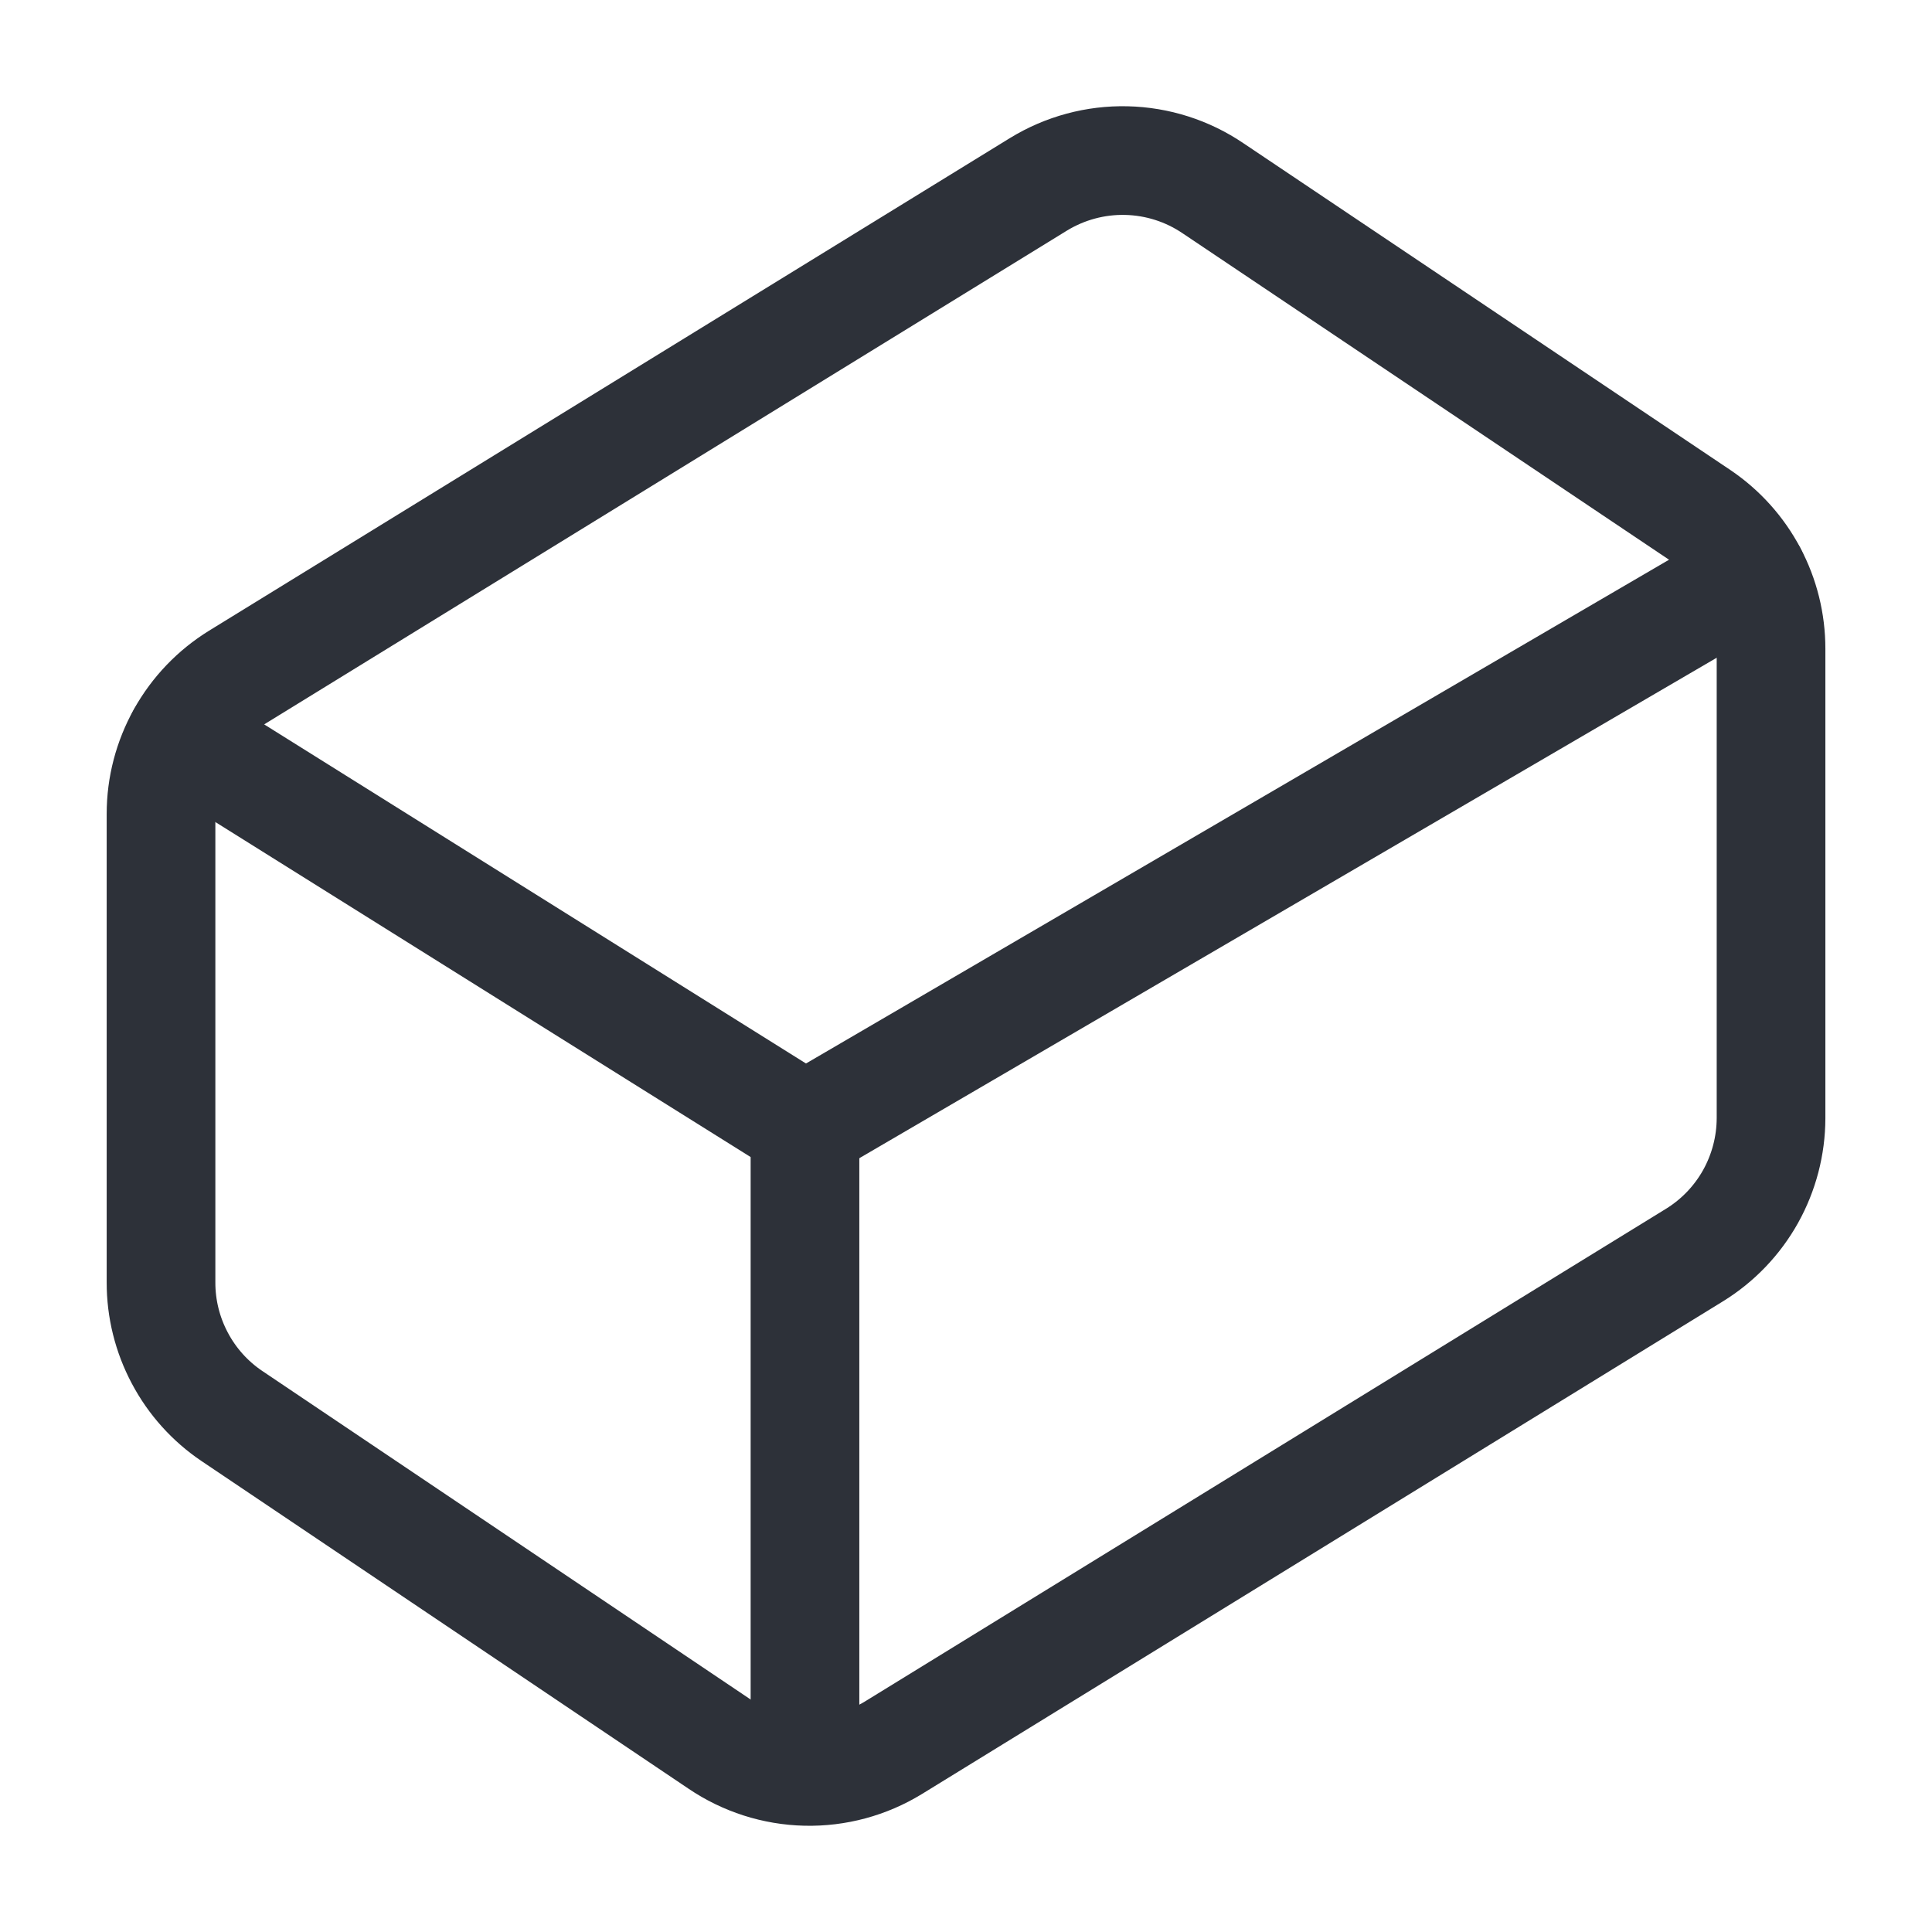 <svg width="32" height="32" viewBox="0 0 32 32" fill="none" xmlns="http://www.w3.org/2000/svg">
<path d="M28.16 8.533L20.094 3.12C19.669 2.831 19.17 2.672 18.657 2.66C18.144 2.648 17.638 2.785 17.2 3.053L3.934 11.213C3.547 11.452 3.228 11.785 3.006 12.182C2.784 12.579 2.667 13.025 2.667 13.48V21.24C2.666 21.677 2.773 22.107 2.978 22.493C3.182 22.879 3.478 23.209 3.84 23.453L11.907 28.88C12.332 29.168 12.831 29.328 13.344 29.34C13.857 29.352 14.363 29.215 14.8 28.947L28.067 20.787C28.454 20.548 28.773 20.215 28.995 19.818C29.216 19.421 29.333 18.974 29.334 18.52V10.746C29.334 10.31 29.228 9.879 29.023 9.494C28.819 9.108 28.522 8.778 28.16 8.533Z" stroke="#2D3139" stroke-width="1.8" stroke-linecap="round" stroke-linejoin="round"/>
<path d="M13.333 29.333V18.666L3 12.199" stroke="#2D3139" stroke-width="1.8" stroke-linecap="round" stroke-linejoin="round"/>
<path d="M13.334 18.666L29.027 9.506" stroke="#2D3139" stroke-width="1.8" stroke-linecap="round" stroke-linejoin="round"/>
</svg>

